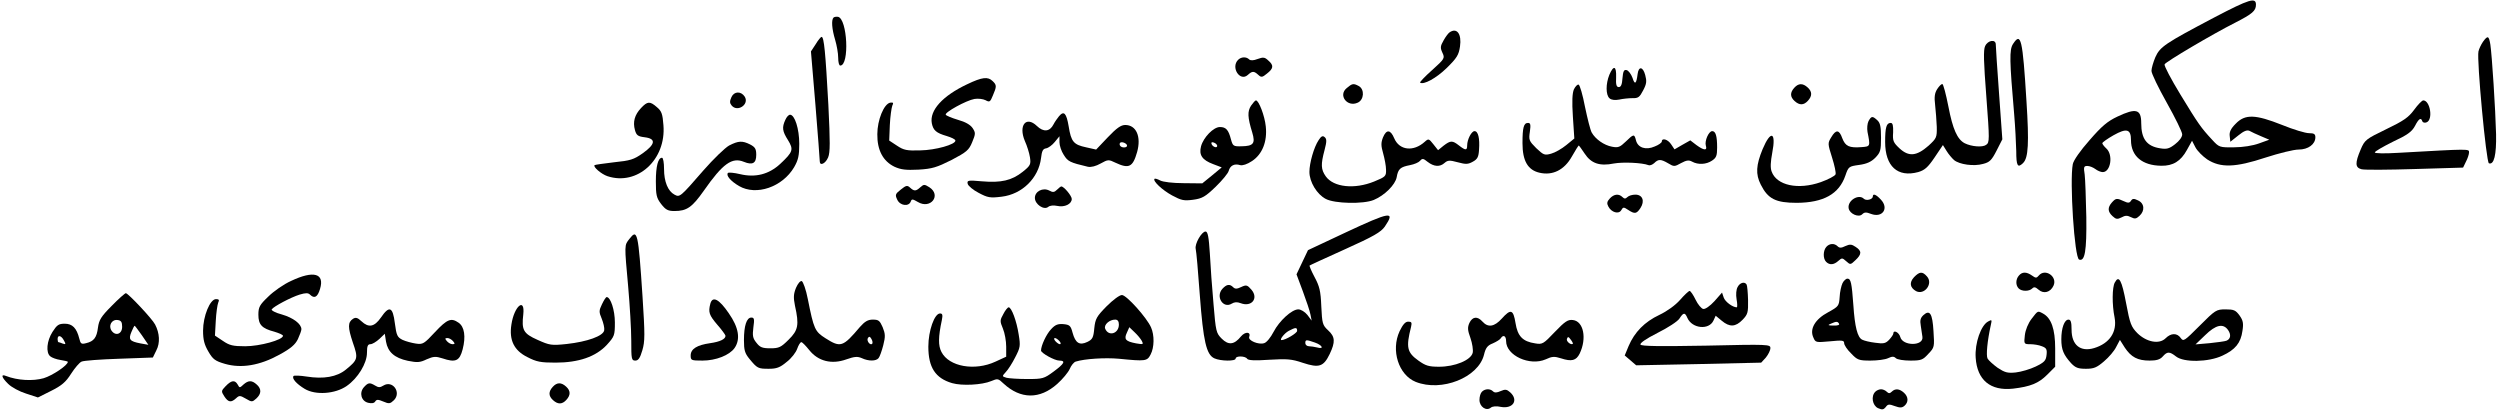 <?xml version="1.0" encoding="UTF-8" standalone="yes"?>
<svg version="1.0" xmlns="http://www.w3.org/2000/svg" width="322.043mm" height="52.784mm" viewBox="0 0 1218 200" preserveAspectRatio="xMidYMid meet">
  <g transform="translate(0,200) scale(0.1,-0.1)" fill="#000000" stroke="none">
    <path d="M10797 1915 c-241 -127 -265 -143 -288 -194 -10 -24 -19 -54 -19 -67
0 -13 34 -83 75 -156 41 -73 75 -142 75 -154 0 -13 -14 -32 -35 -48 -28 -22
-41 -25 -72 -20 -66 10 -93 46 -93 123 0 68 -25 75 -116 32 -49 -23 -77 -47
-136 -115 -46 -52 -78 -98 -82 -117 -16 -82 8 -459 31 -466 28 -10 37 41 35
207 -2 91 -5 184 -8 208 -6 37 -4 42 13 42 11 0 28 -7 39 -15 10 -8 27 -15 36
-15 39 0 52 84 18 115 -11 10 -20 22 -20 26 0 4 25 22 55 39 64 36 85 30 85
-24 0 -78 55 -124 148 -125 57 -1 95 22 125 77 l25 45 16 -31 c9 -18 35 -44
58 -60 65 -42 137 -40 285 9 65 21 137 39 161 39 47 0 82 26 82 60 0 16 -7 20
-31 20 -18 0 -77 18 -131 40 -131 52 -181 54 -227 6 -24 -24 -32 -41 -29 -61
l3 -27 39 31 c27 22 43 28 55 22 9 -5 34 -17 56 -26 l40 -17 -50 -18 c-30 -11
-79 -19 -122 -19 -71 -1 -73 0 -107 37 -54 58 -68 78 -155 221 -45 74 -80 140
-77 147 5 12 233 147 346 204 82 42 100 57 100 87 0 37 -31 28 -203 -62z"/>
    <path d="M4057 1914 c-11 -12 -8 -55 8 -108 8 -27 15 -66 15 -88 0 -21 4 -38
10 -38 46 0 35 229 -11 238 -8 1 -18 0 -22 -4z"/>
    <path d="M7064 1842 c-6 -4 -19 -21 -29 -39 -16 -28 -17 -36 -6 -60 13 -27 11
-30 -50 -85 -35 -31 -61 -59 -59 -61 16 -13 79 21 130 71 50 49 59 64 65 105
9 61 -15 94 -51 69z"/>
    <path d="M3970 1784 l-23 -35 22 -262 c12 -144 21 -268 21 -274 0 -25 28 -12
41 19 10 25 10 73 1 257 -14 254 -21 331 -33 331 -4 0 -17 -16 -29 -36z"/>
    <path d="M12108 1796 c-9 -13 -19 -34 -22 -47 -9 -41 38 -542 51 -546 25 -9
37 41 35 142 -3 120 -20 385 -28 438 -7 43 -13 45 -36 13z"/>
    <path d="M9814 1785 c-18 -28 -17 -79 6 -345 5 -58 9 -138 10 -177 0 -74 7
-85 34 -58 25 25 29 97 16 299 -19 309 -27 341 -66 281z"/>
    <path d="M9678 1775 c-9 -19 -7 -77 6 -247 16 -212 16 -223 -1 -235 -17 -13
-71 -9 -105 8 -36 19 -58 69 -79 178 -12 61 -25 111 -30 111 -5 0 -16 -11 -25
-25 -12 -19 -15 -38 -10 -78 3 -28 7 -76 8 -106 1 -52 -1 -56 -40 -92 -58 -51
-96 -55 -141 -14 -31 29 -35 37 -32 79 1 34 -2 46 -12 46 -21 0 -27 -22 -27
-93 0 -119 61 -174 161 -147 31 9 47 22 80 71 l41 61 18 -29 c9 -15 26 -35 36
-44 26 -22 97 -32 142 -19 32 8 42 18 66 65 l28 55 -16 223 c-9 122 -16 230
-16 240 0 27 -39 21 -52 -8z"/>
    <path d="M6032 1708 c-37 -37 9 -108 47 -74 22 20 30 20 51 1 15 -14 20 -13
43 6 32 25 34 40 6 64 -17 16 -24 17 -52 7 -20 -8 -35 -8 -41 -2 -14 14 -39
13 -54 -2z"/>
    <path d="M7844 1635 c-18 -44 -18 -99 1 -115 9 -8 27 -10 47 -6 18 4 48 7 65
7 28 -1 35 5 52 38 17 32 18 45 10 75 -11 41 -32 44 -37 5 -6 -49 -14 -55 -25
-19 -7 19 -20 36 -29 38 -13 3 -17 -6 -20 -40 -2 -30 -7 -43 -18 -43 -11 0
-15 11 -13 48 2 55 -12 61 -33 12z"/>
    <path d="M4710 1589 c-121 -57 -185 -128 -173 -191 7 -34 21 -47 73 -62 23 -7
42 -16 42 -22 2 -19 -97 -47 -172 -48 -65 -2 -80 1 -113 23 l-38 25 3 75 c2
42 8 84 12 95 7 14 5 17 -10 15 -31 -6 -63 -85 -63 -154 -1 -78 28 -132 84
-159 31 -14 55 -17 117 -14 67 4 89 11 161 47 74 39 85 48 101 87 17 41 17 46
2 69 -11 16 -35 30 -71 40 -30 9 -57 20 -60 25 -7 11 100 70 140 77 18 3 42 0
54 -6 20 -11 23 -9 36 23 19 44 19 51 -1 70 -23 23 -51 20 -124 -15z"/>
    <path d="M6562 1570 c-43 -35 3 -95 54 -71 31 14 34 65 5 81 -26 14 -32 13
-59 -10z"/>
    <path d="M7671 1564 c-8 -19 -10 -58 -5 -134 l7 -106 -39 -32 c-22 -18 -55
-37 -74 -42 -32 -9 -37 -7 -73 27 -35 35 -37 40 -31 80 5 35 3 43 -9 43 -21 0
-27 -22 -27 -99 0 -86 26 -131 83 -144 64 -15 121 13 158 79 17 30 32 54 34
54 1 0 14 -18 28 -39 32 -49 74 -63 143 -49 44 8 138 4 169 -8 7 -3 19 2 28
10 20 20 32 20 68 -1 28 -17 31 -17 63 1 26 14 38 16 54 7 29 -16 69 -14 97 5
21 14 25 24 25 64 0 56 -7 80 -24 80 -17 0 -38 -48 -31 -71 8 -25 -9 -24 -46
3 l-30 23 -39 -22 -38 -22 -16 24 c-16 25 -46 34 -46 14 0 -5 -16 -17 -35 -24
-43 -19 -82 -6 -91 30 -8 32 -11 32 -50 -6 -28 -27 -37 -31 -67 -25 -39 7 -81
37 -99 69 -7 12 -21 69 -33 126 -11 58 -25 106 -31 108 -6 2 -16 -9 -23 -23z"/>
    <path d="M8747 1572 c-22 -24 -21 -45 1 -65 24 -22 45 -21 65 1 22 24 21 45
-1 65 -24 22 -45 21 -65 -1z"/>
    <path d="M3559 1526 c-9 -20 -9 -29 1 -41 28 -34 87 5 64 43 -18 28 -52 27
-65 -2z"/>
    <path d="M6095 1484 c-18 -28 -17 -56 6 -131 16 -53 6 -66 -52 -67 -40 -1 -43
1 -52 34 -12 46 -24 60 -54 60 -31 0 -80 -50 -92 -94 -11 -42 5 -67 59 -87
l42 -16 -47 -39 -48 -39 -91 1 c-53 0 -101 6 -114 13 -13 7 -26 11 -28 8 -10
-10 38 -55 86 -81 45 -24 57 -27 102 -21 45 6 60 15 110 63 32 31 61 66 64 78
7 26 28 37 56 28 12 -3 34 4 58 20 50 33 75 95 67 169 -5 51 -34 127 -48 127
-4 0 -14 -12 -24 -26z m-165 -196 c0 -13 -23 -5 -28 10 -2 7 2 10 12 6 9 -3
16 -11 16 -16z"/>
    <path d="M11772 1464 c-28 -38 -52 -54 -137 -95 -99 -48 -104 -52 -124 -99
-28 -66 -27 -88 4 -96 15 -4 132 -3 261 1 l235 7 14 29 c8 15 15 36 15 45 0
18 8 18 -347 -2 -66 -4 -113 -3 -113 2 0 5 40 28 88 52 71 33 93 49 108 77 19
37 30 43 36 23 2 -6 12 -9 21 -5 33 13 17 108 -17 107 -6 -1 -26 -21 -44 -46z"/>
    <path d="M3118 1473 c-32 -34 -41 -68 -30 -108 7 -25 14 -31 48 -35 56 -7 52
-34 -10 -78 -44 -31 -61 -36 -140 -44 -50 -6 -93 -12 -95 -14 -9 -8 33 -44 63
-54 146 -48 287 81 273 249 -4 55 -9 69 -32 88 -34 30 -46 29 -77 -4z"/>
    <path d="M5158 1433 c-8 -10 -21 -28 -27 -40 -18 -36 -49 -39 -81 -8 -53 51
-91 3 -59 -73 11 -24 22 -60 25 -80 5 -34 3 -40 -36 -71 -53 -42 -105 -54
-198 -46 -68 6 -74 5 -70 -12 2 -10 26 -30 53 -44 45 -24 56 -26 113 -19 100
12 180 91 192 188 4 35 9 46 25 48 11 2 30 16 42 31 l23 28 0 -29 c0 -16 9
-44 21 -62 20 -32 29 -37 118 -58 16 -3 39 3 62 16 36 20 39 20 72 4 66 -31
85 -22 106 52 21 75 -4 132 -58 132 -21 0 -42 -15 -85 -60 l-57 -60 -49 11
c-61 13 -73 27 -85 102 -11 65 -23 78 -47 50z m332 -144 c0 -11 -27 -12 -34 0
-3 4 -3 11 0 14 8 8 34 -3 34 -14z"/>
    <path d="M3822 1415 c-17 -37 -15 -55 13 -99 28 -46 25 -57 -38 -116 -55 -51
-121 -68 -196 -50 -29 7 -55 9 -59 6 -11 -12 13 -40 54 -64 84 -49 212 -5 269
92 20 35 25 56 25 114 0 73 -22 142 -45 142 -7 0 -17 -11 -23 -25z"/>
    <path d="M9109 1409 c-6 -12 -8 -35 -5 -53 14 -70 14 -71 -28 -74 -61 -5 -80
4 -95 43 -15 43 -31 44 -54 5 -18 -29 -17 -32 4 -99 12 -38 20 -75 17 -82 -3
-8 -36 -25 -72 -38 -111 -39 -216 -16 -240 52 -7 18 -5 48 3 91 20 102 -7 113
-47 18 -32 -78 -35 -122 -9 -173 35 -70 73 -89 176 -89 131 1 206 43 237 133
15 44 17 45 67 52 37 5 59 15 79 35 25 26 28 35 28 98 0 54 -4 72 -18 85 -24
22 -29 21 -43 -4z"/>
    <path d="M6739 1329 c-10 -26 -10 -40 1 -78 7 -25 14 -61 14 -79 1 -32 -2 -35
-58 -58 -96 -39 -198 -28 -236 25 -24 34 -25 58 -6 129 11 42 11 54 0 63 -9 8
-17 4 -29 -15 -23 -34 -45 -112 -45 -155 0 -49 37 -110 80 -132 43 -23 183
-26 234 -5 53 22 105 74 112 111 7 41 18 50 65 59 21 4 42 13 49 21 11 13 16
12 37 -5 31 -24 60 -26 83 -5 15 13 24 14 64 3 40 -11 51 -10 74 3 22 12 28
23 30 59 4 54 -4 90 -22 90 -15 0 -36 -41 -36 -70 0 -25 -8 -25 -40 0 -32 25
-41 25 -75 -1 l-27 -22 -23 29 c-22 28 -24 28 -42 12 -55 -50 -124 -42 -149
17 -18 43 -38 45 -55 4z"/>
    <path d="M3548 1290 c-20 -11 -77 -66 -126 -122 -113 -130 -115 -132 -141
-118 -32 17 -51 63 -51 125 0 30 -4 55 -10 55 -19 0 -30 -41 -30 -115 0 -67 3
-81 26 -111 22 -28 33 -34 65 -34 60 0 86 18 143 99 93 133 138 165 196 141
42 -17 60 -7 60 34 0 29 -5 38 -30 51 -38 19 -57 18 -102 -5z"/>
    <path d="M4386 1075 c-27 -21 -29 -26 -18 -49 13 -30 56 -36 66 -10 5 14 9 13
35 -2 62 -37 116 33 56 72 -24 15 -27 15 -44 0 -22 -20 -30 -20 -50 -2 -14 13
-20 11 -45 -9z"/>
    <path d="M5148 1074 c-13 -13 -20 -14 -38 -4 -31 16 -70 -4 -70 -36 0 -31 44
-61 65 -44 8 7 26 9 44 5 36 -8 71 9 71 34 0 15 -38 61 -51 61 -3 0 -12 -7
-21 -16z"/>
    <path d="M7846 1031 c-14 -15 -15 -24 -7 -39 15 -29 51 -39 63 -18 9 16 12 16
33 2 33 -22 42 -20 61 9 22 34 10 65 -25 65 -15 0 -32 -5 -39 -12 -9 -9 -15
-9 -24 0 -18 18 -42 15 -62 -7z"/>
    <path d="M9130 1041 c0 -14 -32 -23 -44 -11 -25 25 -81 -9 -74 -47 5 -27 49
-46 66 -29 11 11 20 11 43 2 56 -21 89 27 48 70 -23 25 -39 31 -39 15z"/>
    <path d="M10297 1012 c-22 -25 -21 -45 3 -67 17 -16 24 -16 44 -6 18 10 28 10
46 1 18 -9 25 -9 41 6 28 25 25 62 -7 76 -20 10 -27 9 -34 -2 -7 -11 -14 -12
-35 -2 -34 16 -39 15 -58 -6z"/>
    <path d="M6554 864 l-181 -85 -28 -59 -28 -59 31 -83 c17 -46 34 -96 37 -113
l6 -30 -21 28 c-12 15 -32 27 -44 27 -32 0 -93 -56 -121 -110 -14 -27 -34 -52
-46 -55 -27 -9 -79 13 -73 30 10 26 -19 28 -40 3 -33 -41 -61 -44 -94 -11 -27
27 -29 35 -40 168 -7 77 -15 188 -18 248 -5 80 -10 107 -21 107 -19 0 -54 -61
-48 -85 3 -11 12 -112 20 -225 17 -227 32 -291 71 -309 31 -14 104 -15 104 -1
0 14 47 13 56 -1 5 -8 37 -10 107 -5 88 5 109 4 165 -15 79 -26 101 -19 131
43 28 59 27 84 -8 116 -27 25 -29 33 -33 117 -3 76 -9 98 -33 143 -15 28 -26
54 -24 56 2 2 81 38 174 80 138 62 174 83 193 110 53 78 28 74 -194 -30z
m-234 -479 c0 -11 -57 -45 -76 -45 -12 0 13 33 35 45 34 18 41 18 41 0z m87
-57 c37 -13 46 -34 11 -24 -13 3 -31 6 -40 6 -10 0 -18 7 -18 15 0 18 4 18 47
3z"/>
    <path d="M3061 834 c-25 -32 -25 -25 -6 -234 8 -91 15 -209 15 -262 0 -91 1
-98 20 -98 14 0 23 12 34 50 13 44 13 76 1 262 -21 317 -25 332 -64 282z"/>
    <path d="M8903 795 c-16 -18 -17 -57 -1 -73 17 -17 38 -15 60 5 17 15 19 15
38 -2 20 -18 21 -18 45 5 31 29 32 45 1 65 -19 13 -28 14 -50 4 -20 -10 -29
-10 -38 -1 -16 16 -40 14 -55 -3z"/>
    <path d="M9331 647 c-24 -26 -20 -51 10 -68 41 -21 85 37 53 72 -22 25 -36 24
-63 -4z"/>
    <path d="M9843 655 c-16 -18 -17 -47 -1 -63 15 -15 51 -15 66 0 9 9 16 7 31
-6 25 -22 58 -13 73 20 20 44 -41 86 -72 49 -11 -13 -15 -13 -33 0 -27 19 -48
19 -64 0z"/>
    <path d="M1410 629 c-36 -16 -86 -51 -112 -77 -42 -40 -48 -51 -48 -88 0 -49
17 -67 78 -83 23 -7 42 -15 42 -20 0 -20 -113 -51 -184 -51 -60 0 -77 4 -109
26 l-39 26 4 71 c2 40 8 80 12 90 6 13 4 17 -11 17 -29 0 -63 -83 -63 -154 0
-44 6 -68 26 -102 22 -38 33 -46 81 -60 80 -23 170 -8 266 45 55 30 77 49 90
76 9 20 17 41 17 48 0 26 -40 56 -95 72 -31 8 -53 20 -50 25 9 14 94 59 136
72 30 9 42 9 51 0 21 -21 37 -13 49 28 23 76 -31 91 -141 39z"/>
    <path d="M8982 618 c-6 -13 -13 -43 -14 -68 -3 -43 -5 -46 -56 -74 -64 -34
-92 -82 -72 -124 10 -24 13 -24 80 -18 61 6 70 5 70 -9 0 -9 15 -32 34 -50 30
-32 38 -35 94 -35 34 0 73 5 87 12 19 9 28 9 37 0 7 -7 38 -12 71 -12 53 0 61
3 88 33 30 31 30 34 25 111 -5 86 -18 106 -49 78 -14 -13 -18 -25 -13 -52 3
-19 7 -44 8 -54 7 -46 -96 -46 -108 -1 -6 23 -34 37 -34 17 0 -5 -9 -18 -20
-30 -17 -18 -27 -21 -68 -15 -26 3 -55 10 -64 15 -23 11 -36 63 -43 168 -8
109 -12 130 -29 130 -7 0 -18 -10 -24 -22z m-17 -198 c4 -6 -7 -10 -27 -9 -27
0 -30 2 -13 9 27 12 33 12 40 0z"/>
    <path d="M10311 621 c-13 -23 -14 -108 -1 -171 13 -70 -24 -126 -100 -149 -67
-20 -110 15 -110 90 0 37 -4 49 -15 49 -20 0 -35 -41 -35 -96 0 -51 11 -76 48
-117 21 -22 34 -27 72 -27 39 0 53 6 88 36 24 20 51 52 60 71 l18 34 24 -38
c31 -46 62 -63 121 -63 33 0 51 5 64 20 22 25 33 25 65 0 38 -30 158 -28 226
4 63 29 90 62 98 121 6 37 3 51 -14 75 -19 26 -28 30 -68 30 -46 0 -50 -3
-127 -80 -75 -75 -79 -78 -92 -60 -18 26 -48 25 -74 -1 -31 -31 -93 -19 -138
25 -30 31 -36 45 -55 147 -21 112 -35 138 -55 100z m553 -232 c16 -23 12 -44
-8 -52 -7 -3 -44 -8 -82 -12 l-69 -6 47 45 c52 51 88 59 112 25z"/>
    <path d="M3874 595 c-12 -30 -13 -47 -5 -87 21 -94 16 -120 -31 -166 -37 -37
-47 -42 -89 -42 -40 0 -51 5 -68 27 -18 22 -20 34 -15 75 6 41 4 48 -10 48
-23 0 -36 -40 -36 -110 0 -49 4 -64 27 -92 38 -46 42 -48 94 -48 38 0 55 6 87
33 23 17 46 47 52 65 6 17 15 32 20 32 5 0 22 -18 39 -39 43 -54 109 -71 181
-45 40 14 54 15 75 6 34 -16 70 -15 82 0 6 7 16 36 23 63 11 43 10 56 -3 88
-14 32 -20 37 -48 37 -24 0 -39 -9 -63 -36 -83 -98 -94 -102 -168 -55 -52 33
-57 45 -86 190 -9 47 -23 86 -30 89 -7 2 -19 -12 -28 -33z m372 -273 c-10 -10
-29 15 -21 28 6 9 10 8 17 -4 6 -10 7 -20 4 -24z"/>
    <path d="M8470 599 c-7 -12 -9 -37 -5 -60 4 -21 4 -39 1 -39 -20 0 -57 27 -64
48 l-8 24 -37 -42 c-22 -24 -45 -40 -55 -38 -9 2 -26 22 -37 45 -11 23 -24 42
-29 43 -5 0 -26 -20 -47 -44 -23 -26 -63 -55 -101 -73 -72 -34 -121 -84 -150
-152 l-19 -46 28 -24 28 -24 305 6 305 7 23 25 c12 15 22 35 22 46 0 18 -8 19
-313 12 -229 -4 -316 -3 -321 5 -4 7 26 28 83 57 50 25 98 56 107 70 20 31 27
31 39 3 23 -52 105 -60 127 -13 l11 24 29 -24 c39 -33 68 -31 102 4 26 27 28
36 27 97 -1 36 -4 70 -7 75 -9 16 -33 10 -44 -12z"/>
    <path d="M5955 590 c-34 -38 4 -98 46 -72 13 8 26 9 44 2 53 -20 88 24 52 66
-20 23 -25 25 -50 13 -21 -10 -30 -10 -39 -1 -17 17 -32 15 -53 -8z"/>
    <path d="M534 507 c-52 -52 -62 -69 -67 -106 -6 -49 -20 -67 -58 -76 -23 -6
-27 -3 -33 22 -13 52 -34 73 -71 73 -30 0 -38 -6 -60 -40 -28 -44 -33 -101
-11 -119 8 -7 30 -15 50 -18 20 -3 36 -7 36 -9 0 -17 -75 -67 -118 -80 -52
-15 -128 -11 -184 11 -27 11 -21 -8 11 -39 16 -16 55 -37 87 -47 l58 -19 64
32 c52 26 72 43 98 84 18 28 41 55 51 59 10 5 92 11 183 14 l165 6 17 35 c19
36 16 84 -6 126 -14 28 -133 154 -143 153 -4 0 -36 -28 -69 -62z m51 -102 c0
-35 -31 -47 -51 -20 -18 25 0 57 29 53 17 -2 22 -10 22 -33z m96 -41 l32 -47
-39 7 c-52 10 -59 19 -44 55 7 17 14 31 16 31 2 0 17 -21 35 -46z m-380 -26
c10 -18 9 -20 -6 -15 -9 4 -19 7 -21 7 -2 0 -4 7 -4 15 0 22 18 18 31 -7z"/>
    <path d="M5390 505 c-49 -50 -55 -61 -60 -107 -4 -46 -9 -55 -34 -67 -38 -18
-58 -6 -72 45 -9 35 -15 39 -45 42 -27 2 -40 -3 -60 -25 -23 -24 -49 -80 -49
-104 0 -12 66 -49 89 -49 33 0 25 -15 -28 -54 -46 -34 -53 -36 -127 -36 -44 0
-89 3 -102 6 -23 7 -23 7 -4 28 11 11 32 44 46 72 25 48 26 56 17 111 -10 66
-35 133 -49 133 -5 0 -17 -15 -26 -33 -17 -30 -17 -35 -2 -71 9 -21 16 -61 16
-88 l0 -49 -52 -24 c-101 -47 -227 -25 -264 47 -16 31 -16 72 2 156 5 25 3 32
-9 32 -27 0 -57 -84 -57 -162 0 -101 34 -154 116 -178 48 -14 146 -9 191 10
31 13 34 13 60 -12 83 -77 177 -78 262 -2 27 24 54 57 61 73 7 17 20 33 29 36
44 14 145 20 211 14 131 -13 138 -12 155 21 18 34 19 94 2 132 -21 48 -120
158 -142 158 -12 0 -44 -24 -75 -55z m60 -89 c0 -45 -51 -60 -67 -20 -7 19 21
44 49 44 12 0 18 -8 18 -24z m112 -80 c9 -17 7 -18 -28 -12 -52 10 -60 20 -45
52 l12 27 25 -24 c14 -13 30 -32 36 -43z m-402 -1 c7 -8 8 -15 2 -15 -5 0 -15
7 -22 15 -7 8 -8 15 -2 15 5 0 15 -7 22 -15z"/>
    <path d="M2927 515 c-15 -31 -15 -38 -1 -71 8 -20 14 -45 12 -56 -4 -28 -83
-56 -183 -67 -75 -8 -84 -6 -142 20 -70 31 -79 48 -70 125 9 85 -45 39 -58
-50 -12 -76 13 -127 78 -159 44 -23 65 -27 137 -27 114 0 197 29 251 87 37 41
39 46 39 109 0 60 -21 124 -40 124 -4 0 -14 -16 -23 -35z"/>
    <path d="M3456 518 c-11 -42 -6 -56 34 -103 22 -25 40 -50 40 -54 0 -16 -26
-29 -75 -36 -64 -9 -95 -28 -95 -60 0 -24 3 -25 58 -25 65 0 131 26 156 61 30
43 21 100 -28 170 -47 69 -79 86 -90 47z"/>
    <path d="M1848 450 c-32 -46 -60 -51 -95 -18 -19 18 -28 20 -41 12 -26 -17
-26 -41 -1 -116 27 -77 25 -84 -34 -132 -44 -36 -109 -47 -191 -34 -32 5 -61
6 -64 3 -11 -11 14 -39 54 -63 53 -32 149 -25 205 14 55 38 99 111 99 162 0
33 4 42 17 42 9 0 29 12 44 26 l26 25 6 -39 c9 -50 41 -79 106 -93 46 -9 59
-9 92 7 34 15 45 15 77 5 65 -22 84 -13 99 44 16 62 9 110 -20 130 -36 25 -55
18 -115 -46 -53 -57 -59 -61 -93 -56 -20 3 -50 11 -65 18 -26 13 -30 21 -38
82 -10 80 -27 87 -68 27z m352 -115 c10 -12 10 -15 -3 -15 -8 0 -20 7 -27 15
-10 12 -10 15 3 15 8 0 20 -7 27 -15z"/>
    <path d="M7319 445 c-36 -40 -67 -45 -94 -15 -25 28 -49 25 -64 -6 -10 -22 -9
-36 5 -74 9 -26 14 -58 11 -72 -9 -36 -87 -68 -164 -68 -51 0 -66 5 -101 30
-56 40 -61 65 -36 164 5 22 3 26 -14 26 -14 0 -26 -14 -42 -47 -43 -93 -5
-213 79 -247 126 -50 305 21 333 132 8 34 17 46 43 56 18 8 36 19 39 25 12 19
26 12 26 -14 0 -70 115 -123 193 -89 32 15 43 15 75 5 52 -17 74 -11 91 23 36
75 19 158 -33 164 -24 3 -38 -6 -88 -58 -56 -59 -61 -62 -96 -56 -61 9 -86 35
-96 99 -11 67 -23 71 -67 22z m347 -123 c-9 -8 -34 12 -29 24 4 12 8 11 18 -3
8 -10 12 -19 11 -21z"/>
    <path d="M9905 444 c-17 -22 -30 -54 -33 -80 -5 -43 -4 -44 26 -44 17 0 43 -4
57 -10 22 -8 26 -15 23 -42 -3 -28 -10 -36 -53 -57 -27 -13 -71 -26 -98 -29
-40 -4 -53 0 -88 23 -22 16 -44 36 -49 45 -8 15 -1 87 16 164 6 26 5 27 -13
17 -35 -18 -66 -106 -61 -177 7 -109 72 -163 182 -151 85 10 125 26 167 68
l39 39 0 89 c0 95 -19 149 -60 171 -26 14 -24 14 -55 -26z"/>
    <path d="M1090 115 c-22 -23 -22 -25 -6 -50 19 -29 33 -31 57 -9 16 15 20 14
48 -2 29 -17 31 -17 51 1 25 23 26 47 2 68 -24 22 -41 21 -65 0 -18 -17 -19
-17 -28 0 -14 24 -31 21 -59 -8z"/>
    <path d="M1765 110 c-24 -27 -13 -68 21 -76 17 -4 29 -2 34 6 7 11 14 11 40 0
28 -12 33 -11 52 7 37 38 -7 99 -52 71 -16 -10 -24 -10 -40 0 -27 16 -34 15
-55 -8z"/>
    <path d="M2687 112 c-22 -24 -21 -45 1 -65 24 -22 45 -21 65 1 22 24 21 45 -1
65 -24 22 -45 21 -65 -1z"/>
    <path d="M7222 88 c-7 -7 -12 -24 -12 -40 0 -33 33 -56 55 -38 8 7 28 9 49 4
60 -11 88 33 46 71 -17 15 -24 16 -47 6 -18 -8 -29 -9 -37 -1 -14 14 -39 13
-54 -2z"/>
    <path d="M9142 88 c-22 -22 -14 -67 13 -80 21 -9 27 -8 38 5 10 15 17 15 44 5
25 -9 35 -9 47 1 21 18 20 44 -2 64 -22 20 -43 22 -60 5 -9 -9 -15 -9 -24 0
-7 7 -19 12 -28 12 -9 0 -21 -5 -28 -12z"/>
  </g>
</svg>